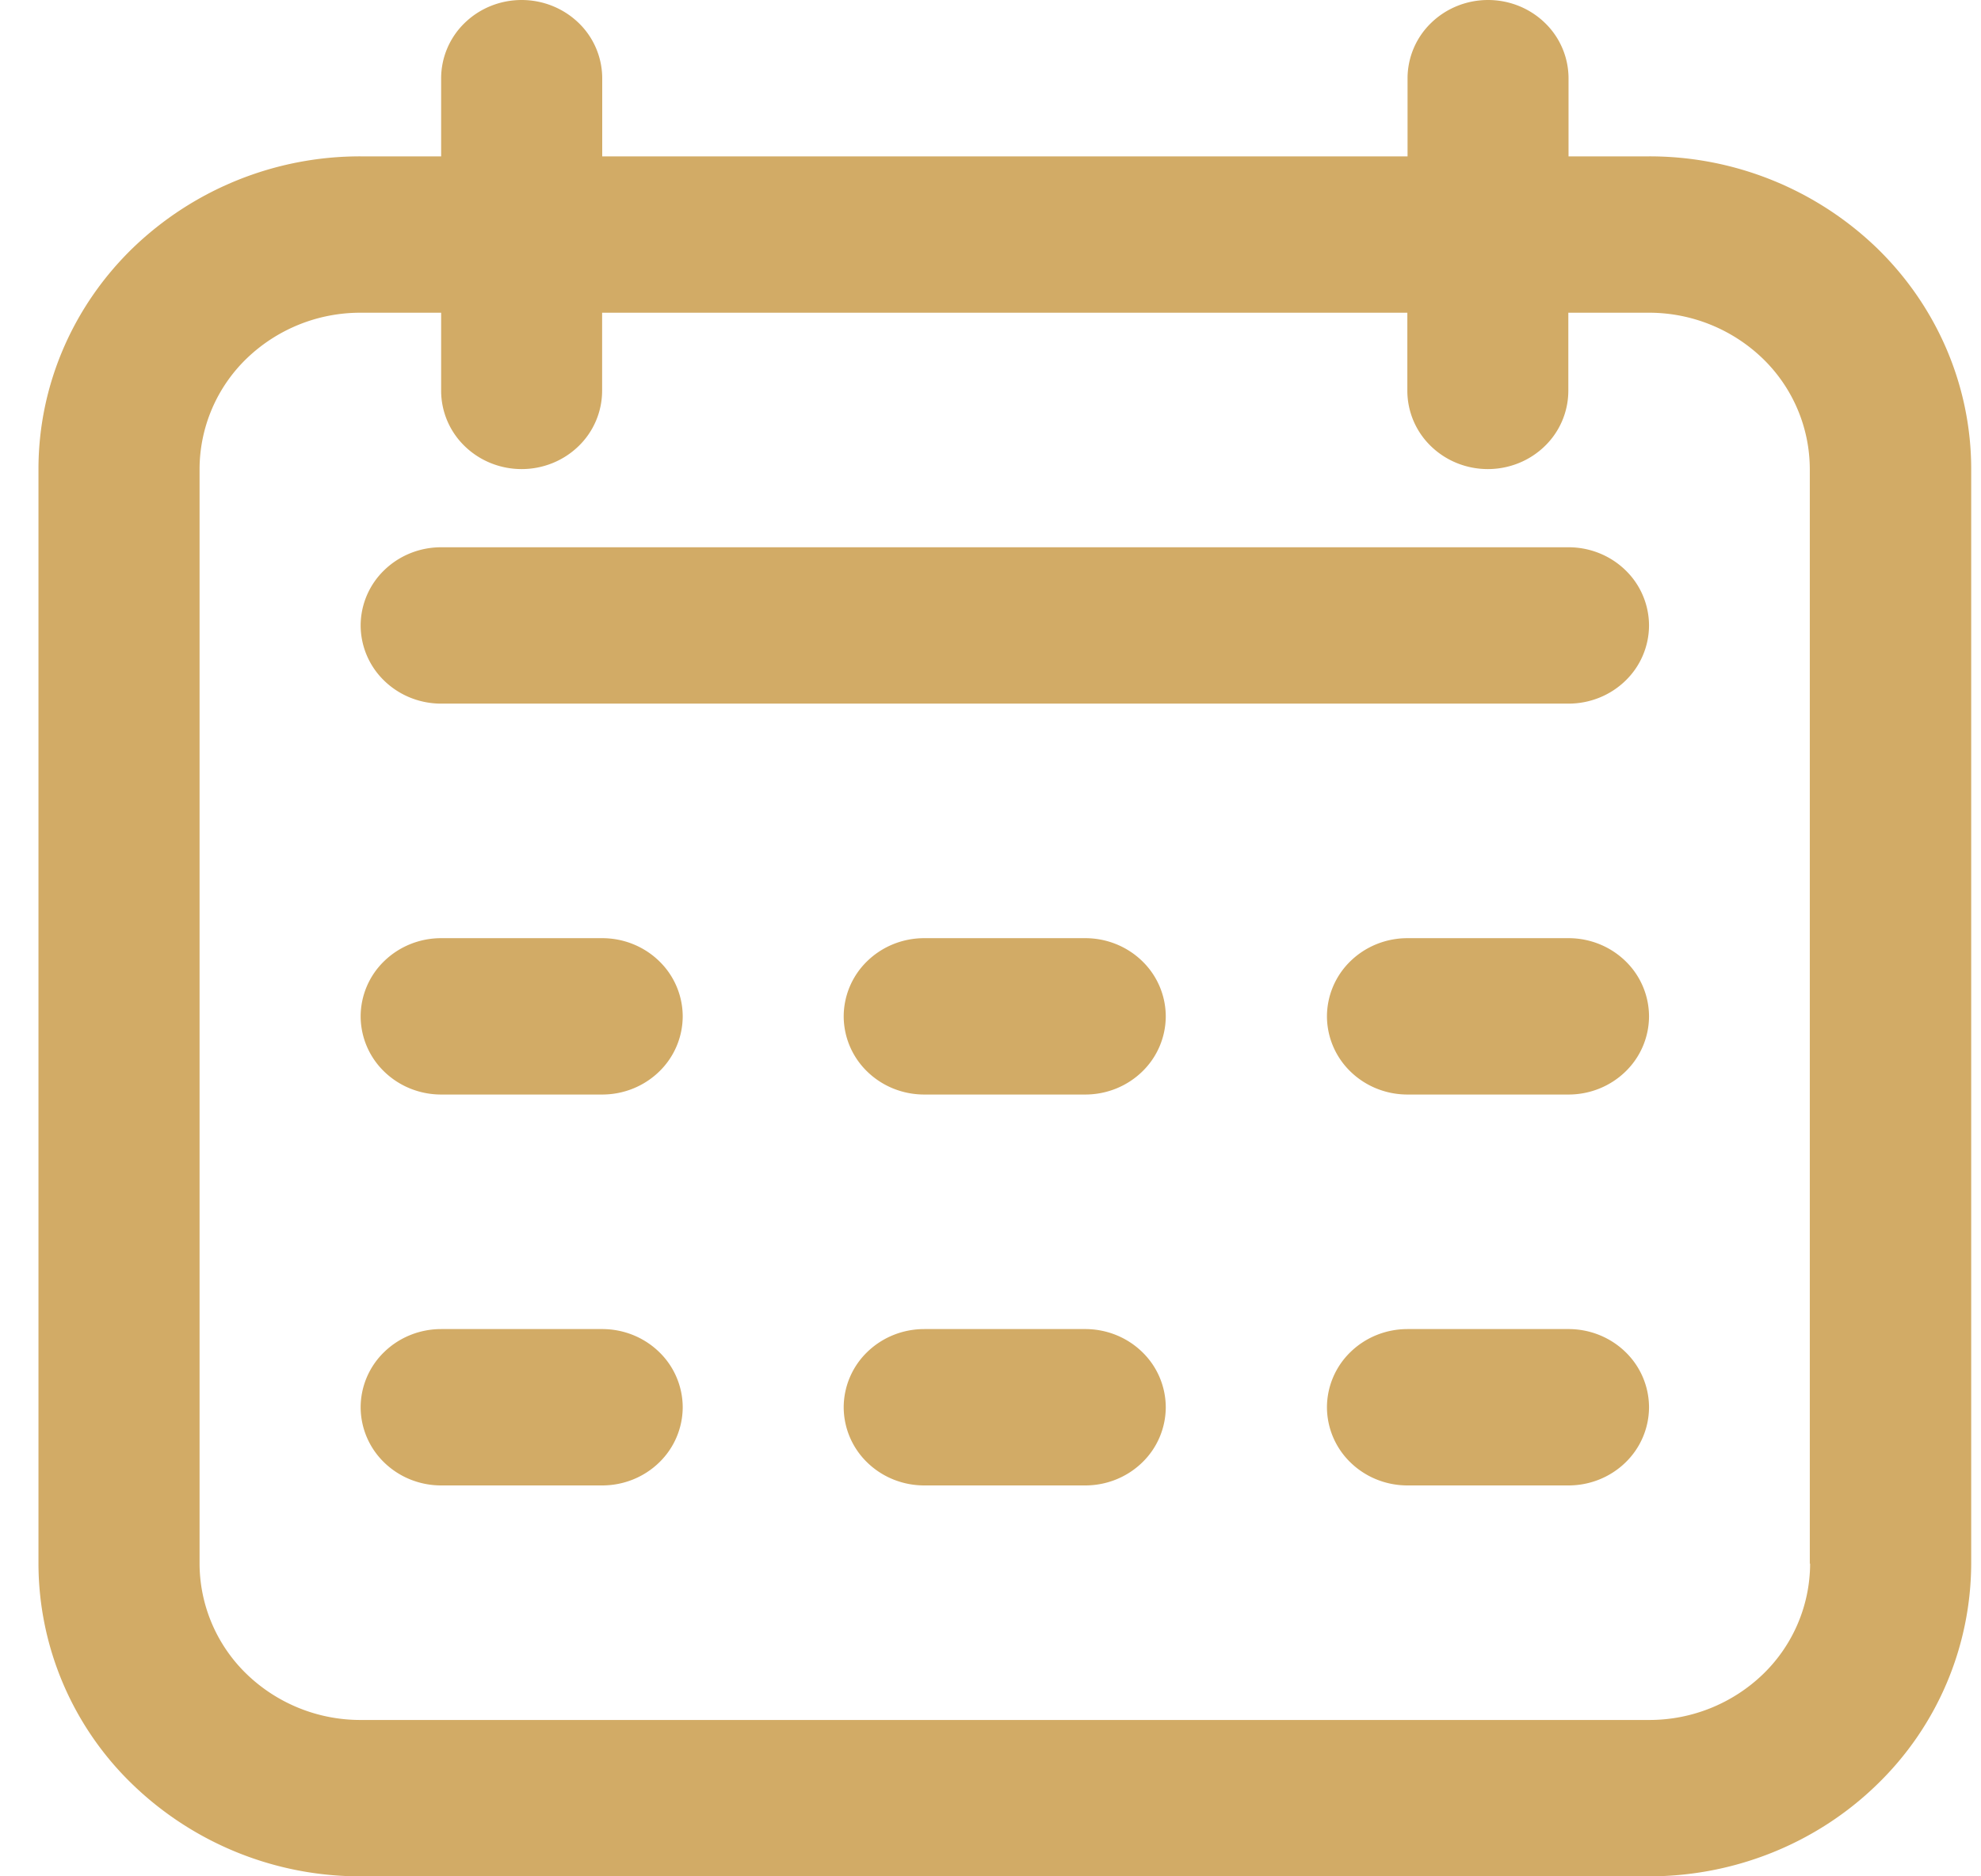 <svg xmlns="http://www.w3.org/2000/svg" xmlns:xlink="http://www.w3.org/1999/xlink" width="19" height="18" fill="none" xmlns:v="https://vecta.io/nano"><g fill="#d2ab66"><path d="M15.816 1.5h-.772V.75a.74.74 0 0 0-.226-.53c-.145-.141-.341-.22-.546-.22s-.401.079-.546.22a.74.74 0 0 0-.226.53v.75H5.776V.75A.74.74 0 0 0 5.55.22C5.404.079 5.208 0 5.003 0s-.401.079-.546.22a.74.74 0 0 0-.226.53v.75h-.772a3.14 3.14 0 0 0-2.185.879C.694 2.942.369 3.704.369 4.5V15a2.95 2.95 0 0 0 .905 2.121A3.14 3.14 0 0 0 3.459 18h12.358c.819 0 1.605-.316 2.184-.879A2.96 2.96 0 0 0 18.906 15V4.5c0-.796-.326-1.559-.905-2.121a3.14 3.14 0 0 0-2.185-.879zM17.361 15a1.48 1.48 0 0 1-.452 1.061 1.57 1.57 0 0 1-1.092.439H3.459a1.57 1.57 0 0 1-1.092-.439A1.48 1.48 0 0 1 1.914 15V4.5a1.48 1.48 0 0 1 .452-1.061A1.57 1.57 0 0 1 3.459 3h.772v.75a.74.74 0 0 0 .226.53c.145.141.341.22.546.22s.401-.079.546-.22a.74.74 0 0 0 .226-.53V3h7.723v.75a.74.74 0 0 0 .226.53c.145.141.341.22.546.22s.401-.079.546-.22a.74.74 0 0 0 .226-.53V3h.772a1.57 1.57 0 0 1 1.092.439 1.48 1.48 0 0 1 .452 1.061V15zm-2.317-9.75H4.231c-.205 0-.401.079-.546.22a.74.74 0 0 0-.226.53.74.74 0 0 0 .226.53c.145.141.341.22.546.22h10.813c.205 0 .401-.079.546-.22a.74.74 0 0 0 .226-.53.74.74 0 0 0-.226-.53c-.145-.141-.341-.22-.546-.22zM5.776 9H4.231c-.205 0-.401.079-.546.22a.74.74 0 0 0-.226.53.74.74 0 0 0 .226.53c.145.141.341.22.546.22h1.545c.205 0 .401-.079.546-.22a.74.74 0 0 0 .226-.53.74.74 0 0 0-.226-.53C6.177 9.079 5.981 9 5.776 9zm0 3.75H4.231c-.205 0-.401.079-.546.22a.74.74 0 0 0-.226.53.74.74 0 0 0 .226.53c.145.141.341.22.546.22h1.545c.205 0 .401-.079.546-.22a.74.74 0 0 0 .226-.53.74.74 0 0 0-.226-.53c-.145-.141-.341-.22-.546-.22z"/><use xlink:href="#B"/><use xlink:href="#B" y="3.75"/><use xlink:href="#C"/><use xlink:href="#C" y="3.75"/></g><defs ><path id="B" d="M10.409 9H8.864c-.205 0-.401.079-.546.22a.74.74 0 0 0-.226.53.74.74 0 0 0 .226.53c.145.141.341.22.546.22h1.545c.205 0 .401-.079.546-.22a.74.74 0 0 0 .226-.53.74.74 0 0 0-.226-.53c-.145-.141-.341-.22-.546-.22z"/><path id="C" d="M15.044 9h-1.545c-.205 0-.401.079-.546.22a.74.74 0 0 0-.226.53.74.74 0 0 0 .226.53c.145.141.341.22.546.22h1.545c.205 0 .401-.079.546-.22a.74.74 0 0 0 .226-.53.74.74 0 0 0-.226-.53c-.145-.141-.341-.22-.546-.22z"/></defs></svg>
